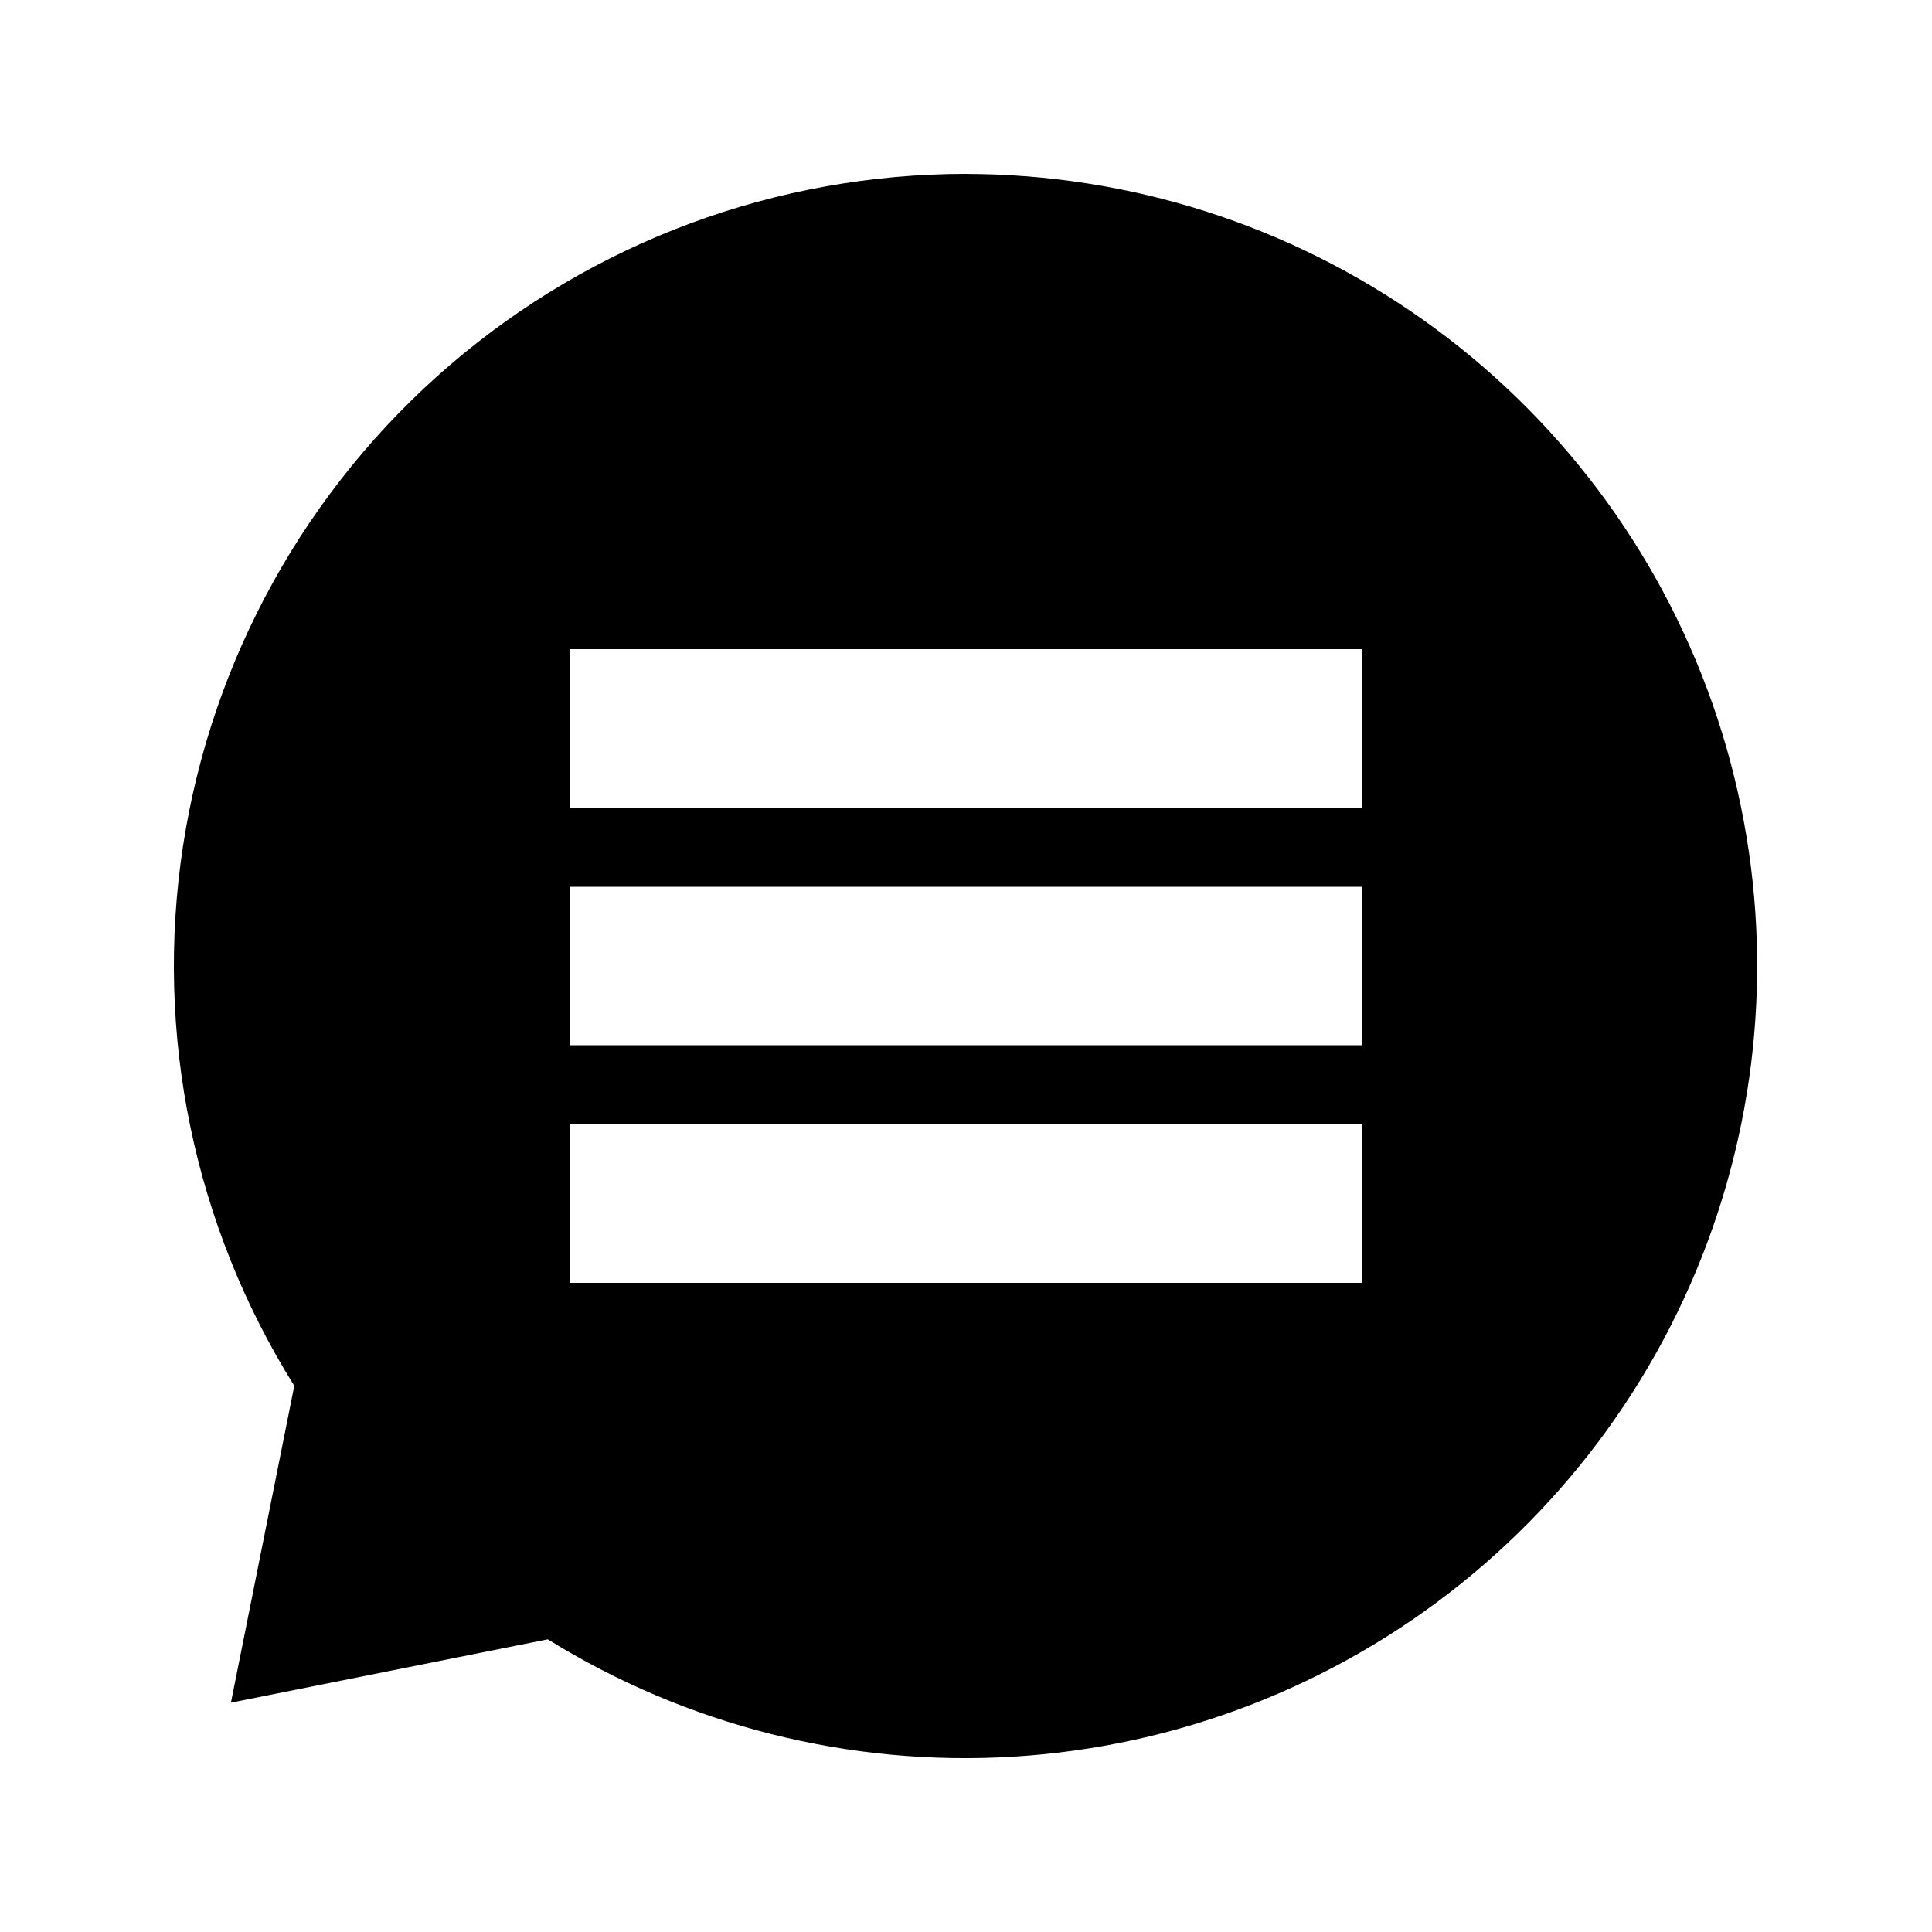<?xml version="1.0" encoding="UTF-8"?>
<!-- Uploaded to: SVG Repo, www.svgrepo.com, Generator: SVG Repo Mixer Tools -->
<svg fill="#000000" width="800px" height="800px" version="1.1" viewBox="144 144 512 512" xmlns="http://www.w3.org/2000/svg">
 <path d="m400 190.08c-50.195 0-98.73 17.984-136.8 50.695-38.07 32.711-63.164 77.984-70.723 127.61-7.562 49.625 2.91 100.31 29.512 142.88l-16.793 83.969 83.969-16.793v-0.004c36.922 22.883 80.035 33.75 123.39 31.098 43.359-2.648 84.824-18.684 118.68-45.895 33.863-27.211 58.445-64.254 70.367-106.02 11.922-41.77 10.594-86.207-3.805-127.19-14.398-40.98-41.156-76.488-76.582-101.62-35.426-25.137-77.777-38.664-121.21-38.715zm104.96 293.89-209.92-0.004v-41.98h209.92zm0-62.977h-209.92v-41.984h209.92zm0-62.977h-209.92v-41.984h209.92z"/>
</svg>
